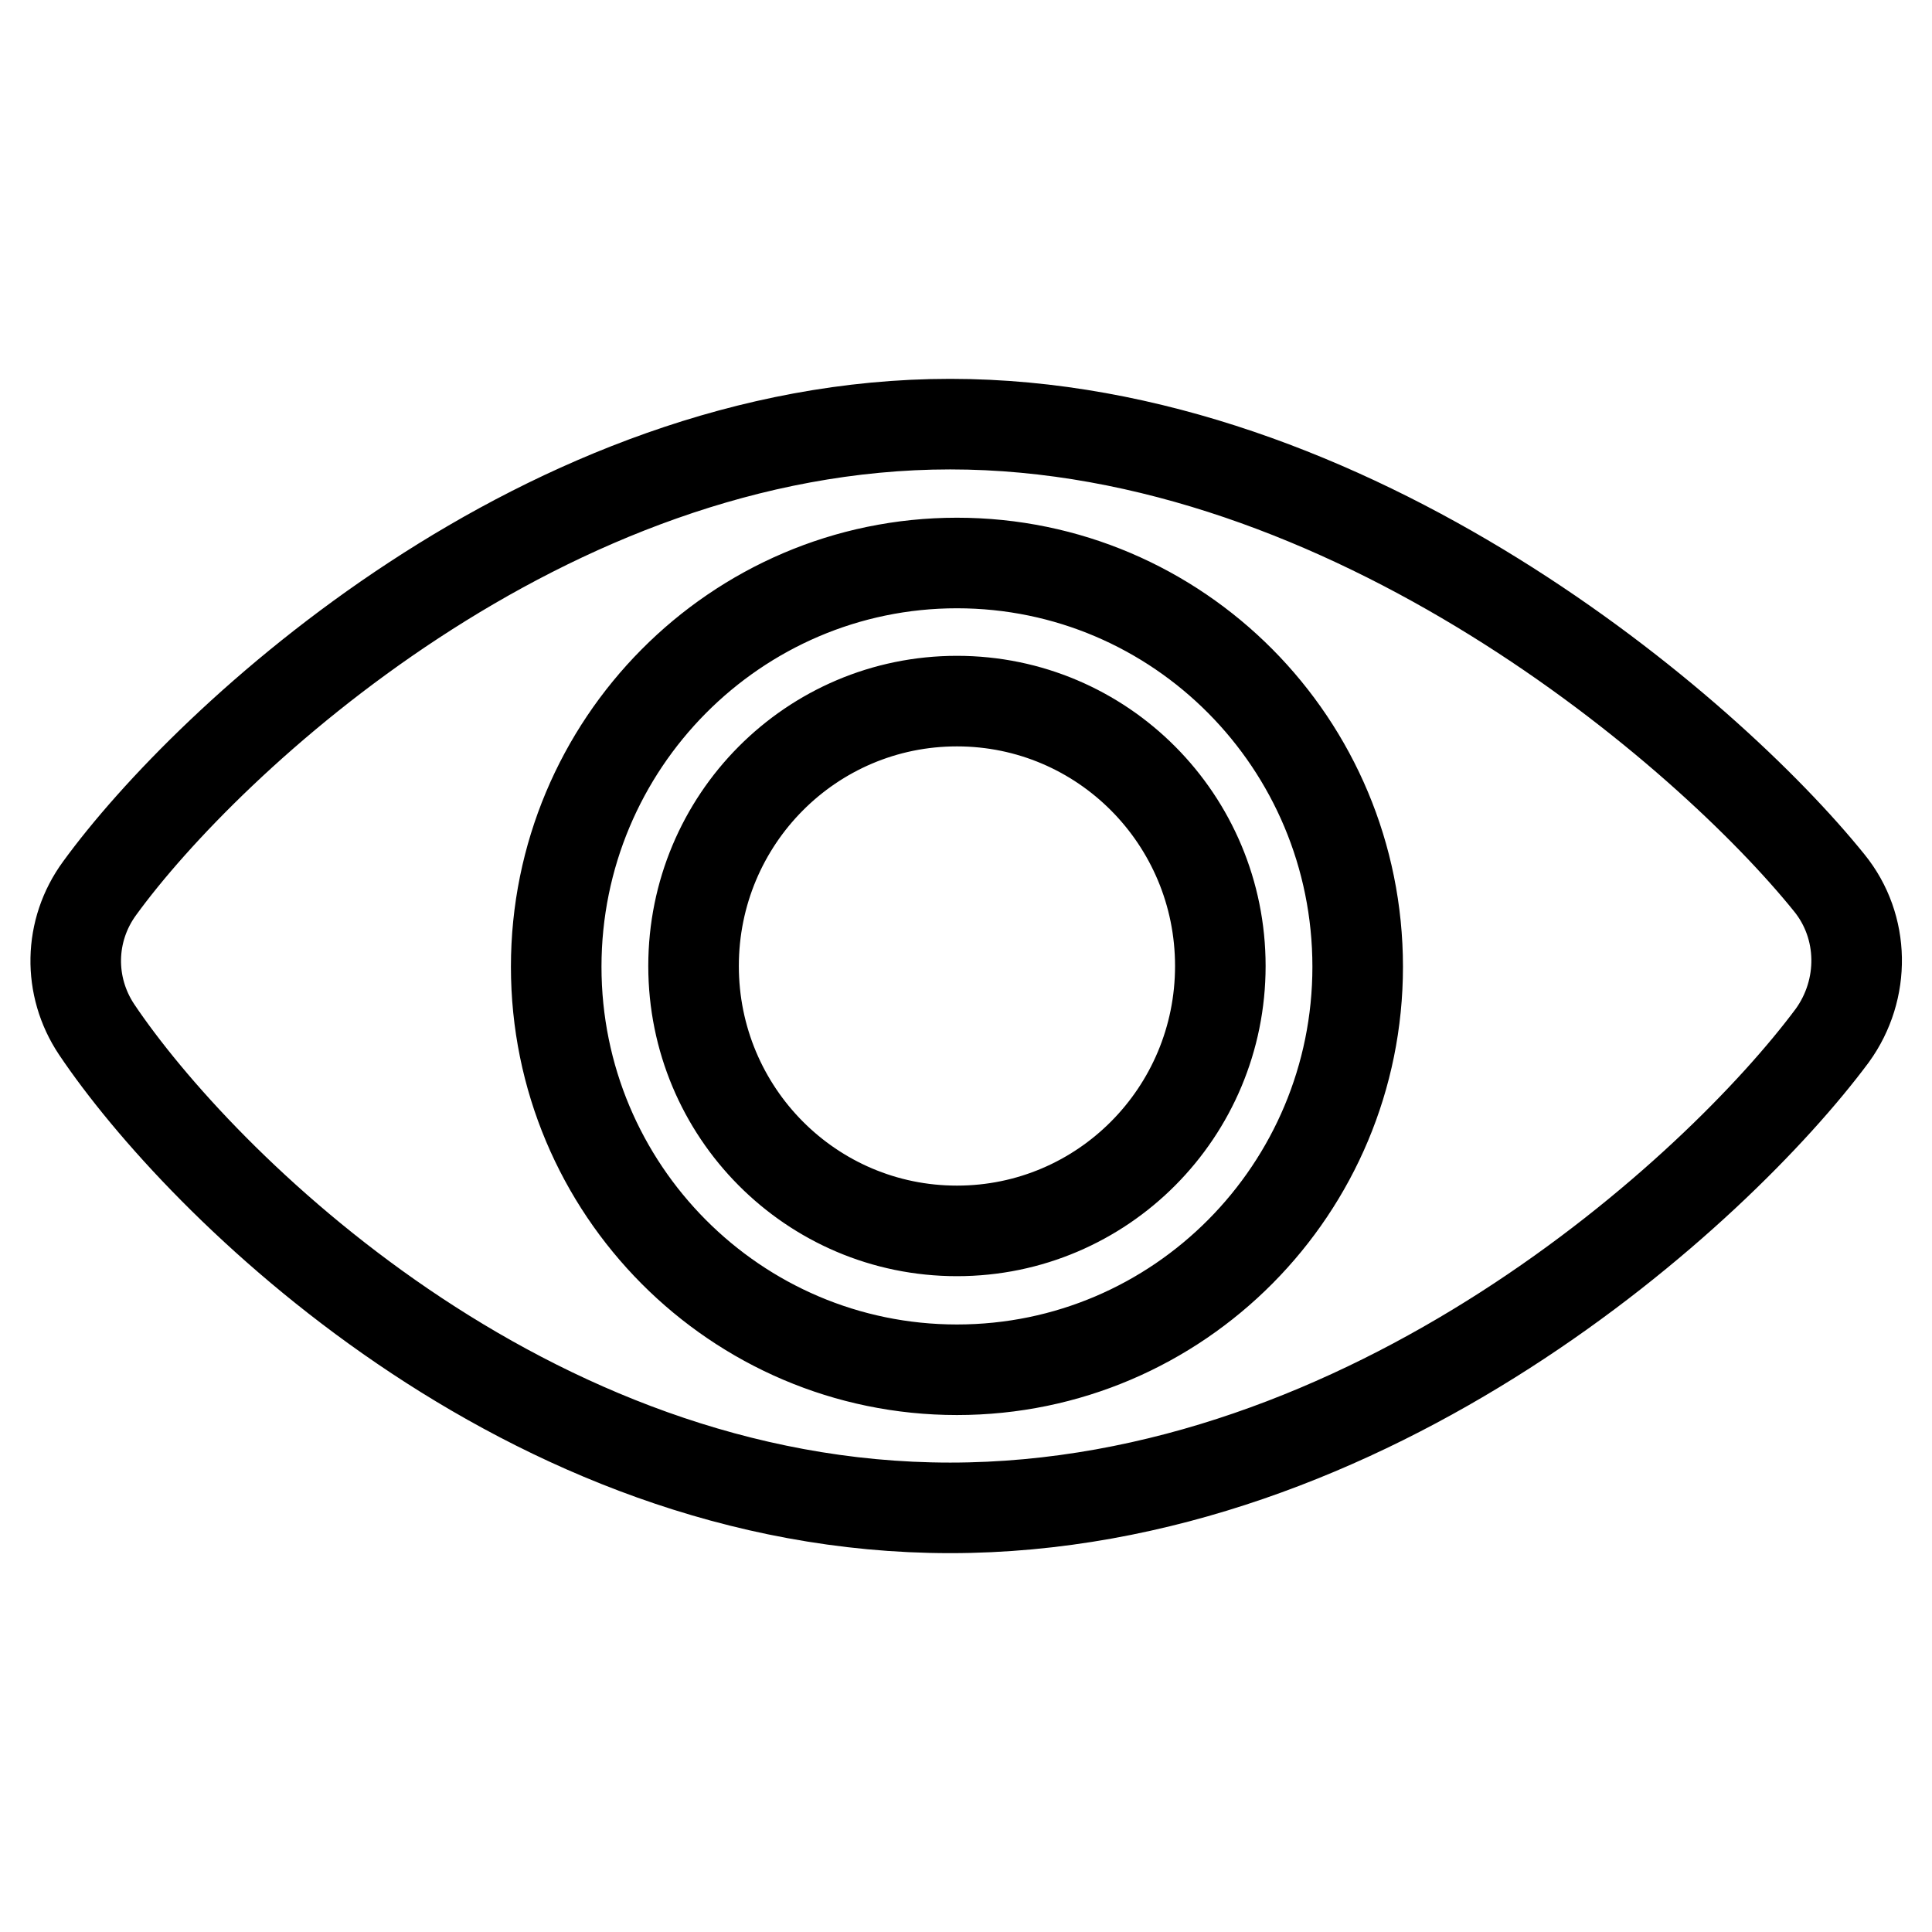 <?xml version="1.0" encoding="utf-8"?>
<!-- Svg Vector Icons : http://www.onlinewebfonts.com/icon -->
<!DOCTYPE svg PUBLIC "-//W3C//DTD SVG 1.1//EN" "http://www.w3.org/Graphics/SVG/1.1/DTD/svg11.dtd">
<svg version="1.1" xmlns="http://www.w3.org/2000/svg" xmlns:xlink="http://www.w3.org/1999/xlink" x="0px" y="0px" viewBox="0 0 256 256" enable-background="new 0 0 256 256" xml:space="preserve">
<g> <path stroke-width="12" fill-opacity="0" stroke="#000000"  d="M242.4,117c-16.2-20.1-63.5-60.8-116.5-60.8c-53.6,0-98.3,41.7-112.7,61.5c-4.1,5.6-4.2,13-0.4,18.7 c13.7,20.4,56.8,63.4,113.1,63.4c55.6,0,101.5-41.9,116.9-62.6C247.2,131.1,247.1,122.8,242.4,117L242.4,117z M126.8,181.5 c-29.3,0-53.1-23.9-53.1-53.4c0-29.5,23.8-53.5,53.1-53.5c29.3,0,53.1,23.9,53.1,53.5C179.9,157.5,156.2,181.5,126.8,181.5z  M126.8,92.9c-19.3,0-34.9,15.7-34.9,35.1s15.6,35.1,34.9,35.1c19.3,0,34.9-15.7,34.9-35.1S146.1,92.9,126.8,92.9z"/></g>
</svg>